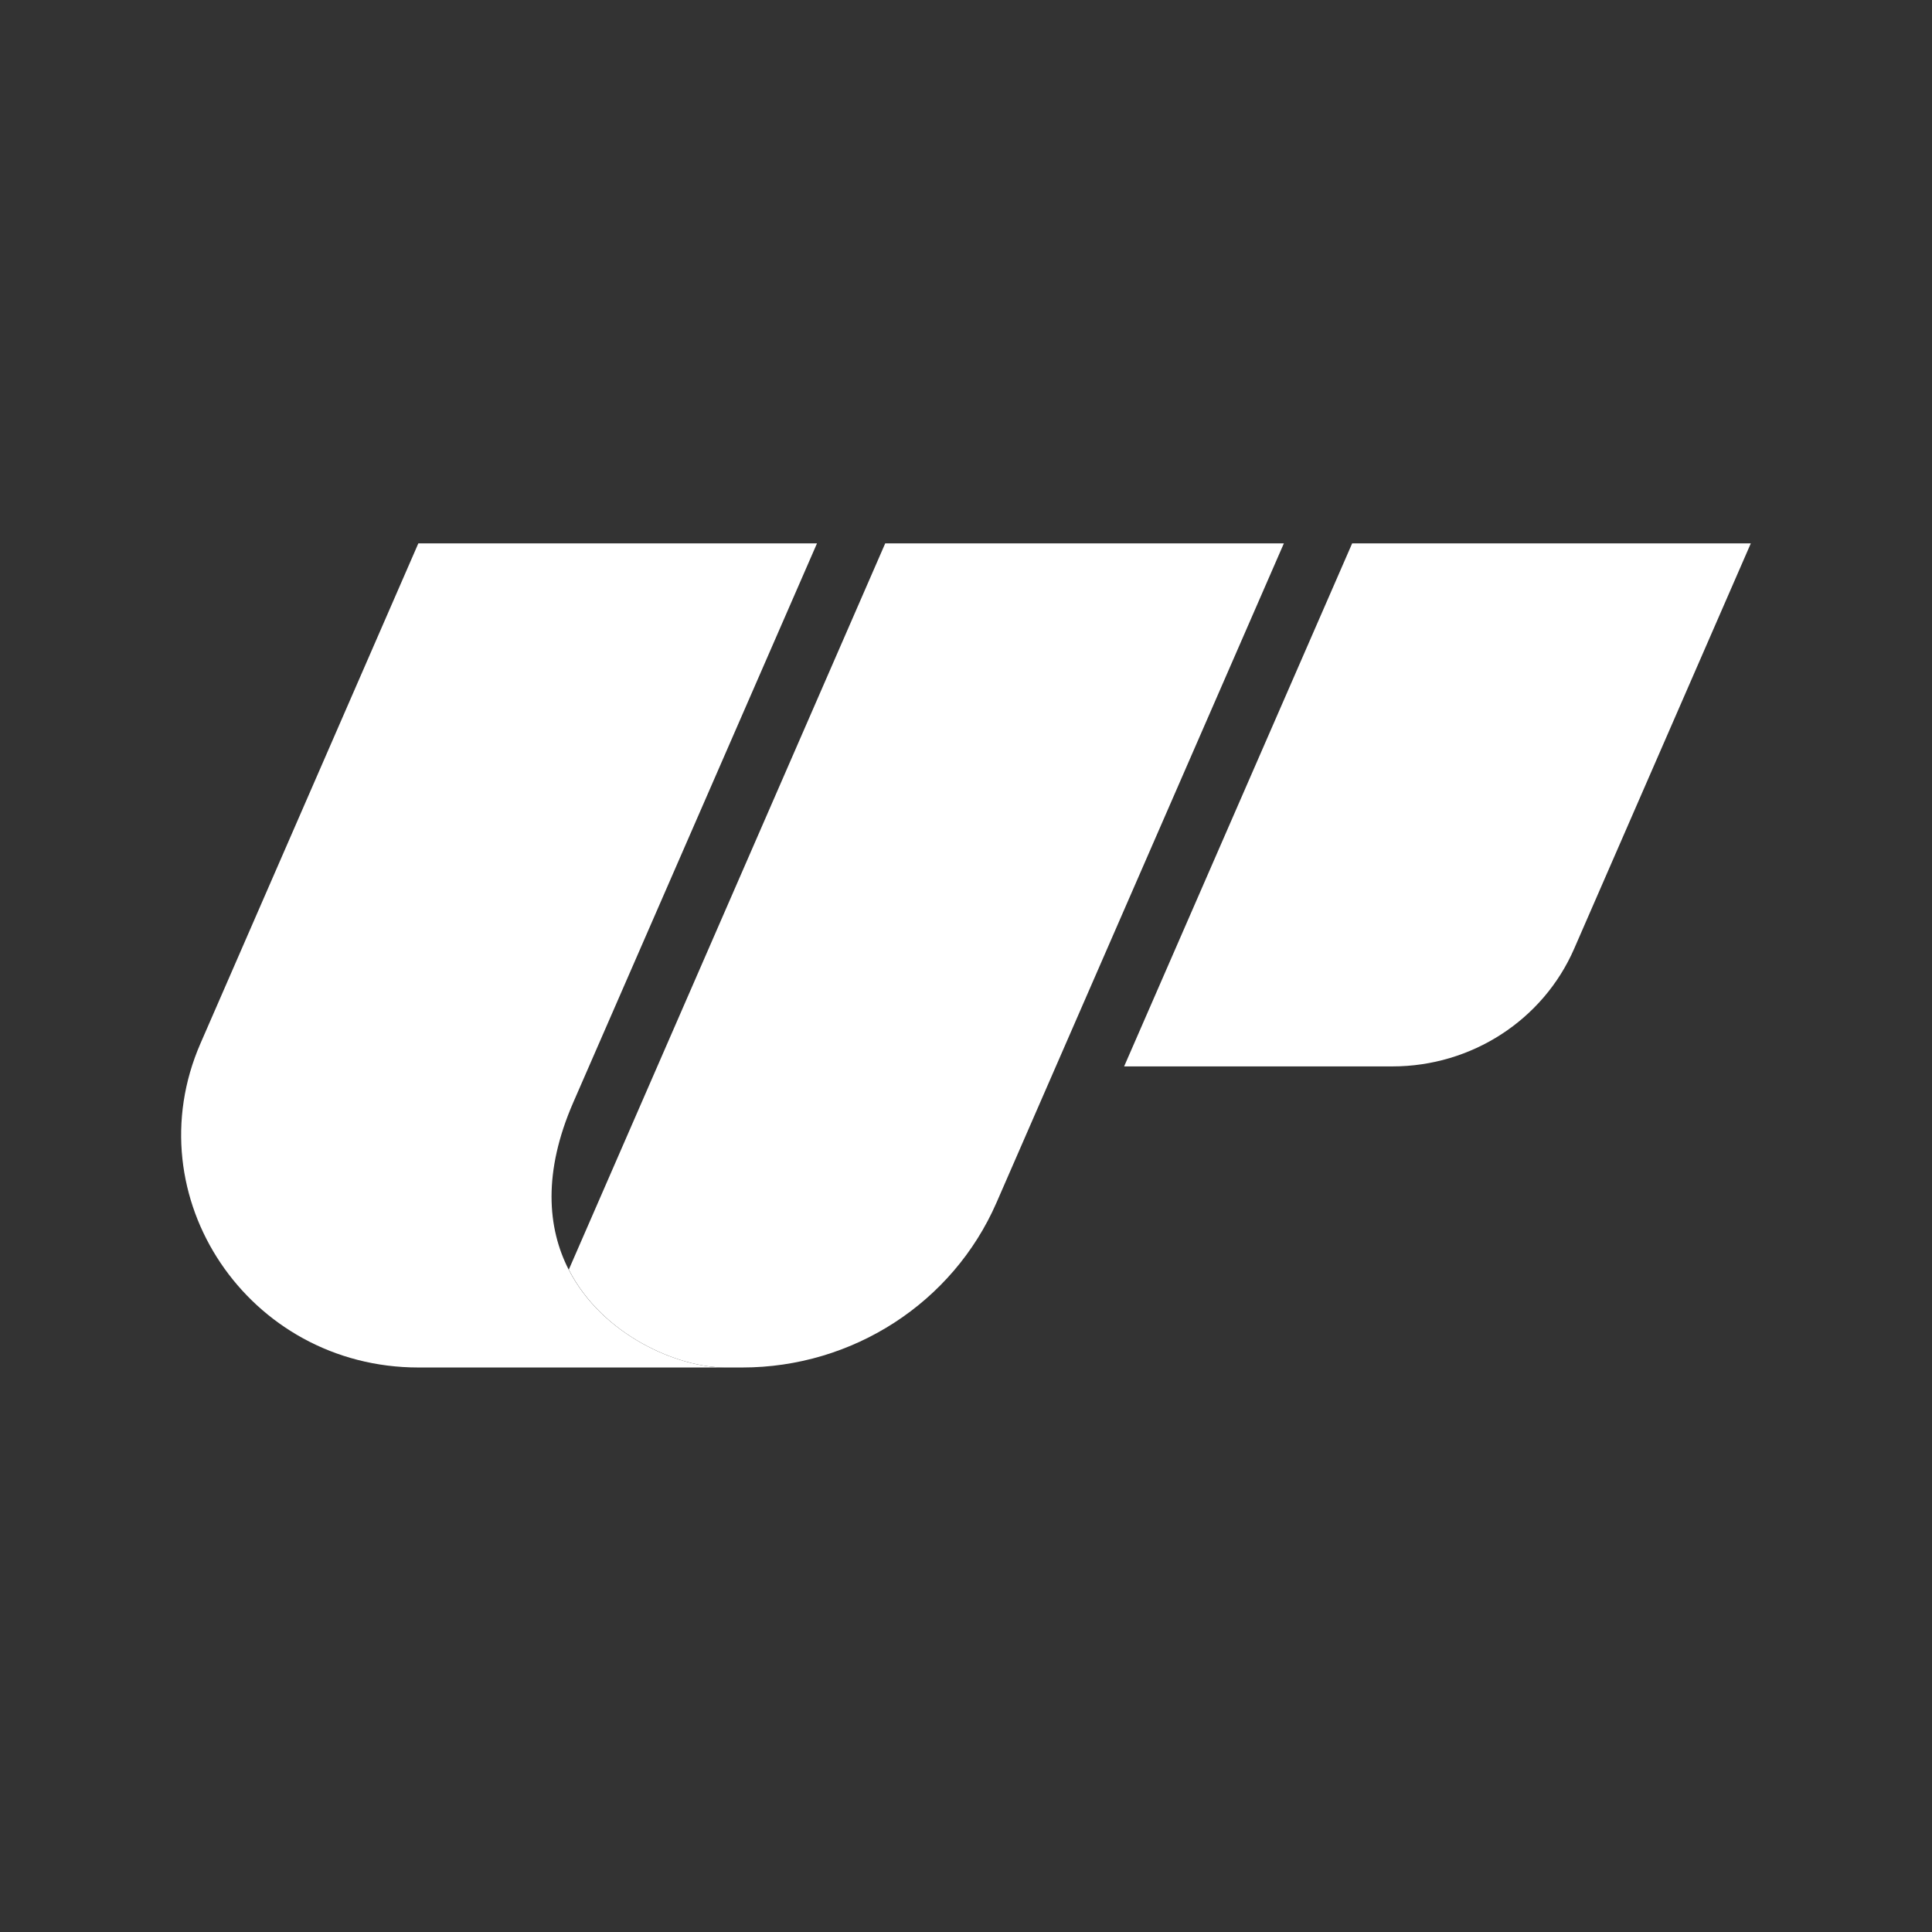 <svg xmlns="http://www.w3.org/2000/svg" width="32" height="32" viewBox="0 0 32 32" fill="none" style="background-color:#000">
  <rect x="0" y="0" width="32" height="32" fill="#333333" stroke="none"/>
  <path d="M18.619 17.663L22.396 9H28.999L26.073 15.714C25.558 16.896 24.373 17.663 23.063 17.663H18.619Z" fill="white"/>
  <path d="M21.265 9L16.504 19.922C15.781 21.577 14.125 22.65 12.294 22.65H12.006C11.235 22.65 9.981 22.123 9.421 21.029L14.662 9H21.265Z" fill="white"/>
  <path d="M12.006 22.65H6.931C4.113 22.65 2.211 19.822 3.322 17.279L6.929 9H13.532L9.495 18.26C8.991 19.417 9.065 20.337 9.419 21.029C9.98 22.123 11.235 22.65 12.004 22.65H12.006Z" fill="white"/>
</svg>